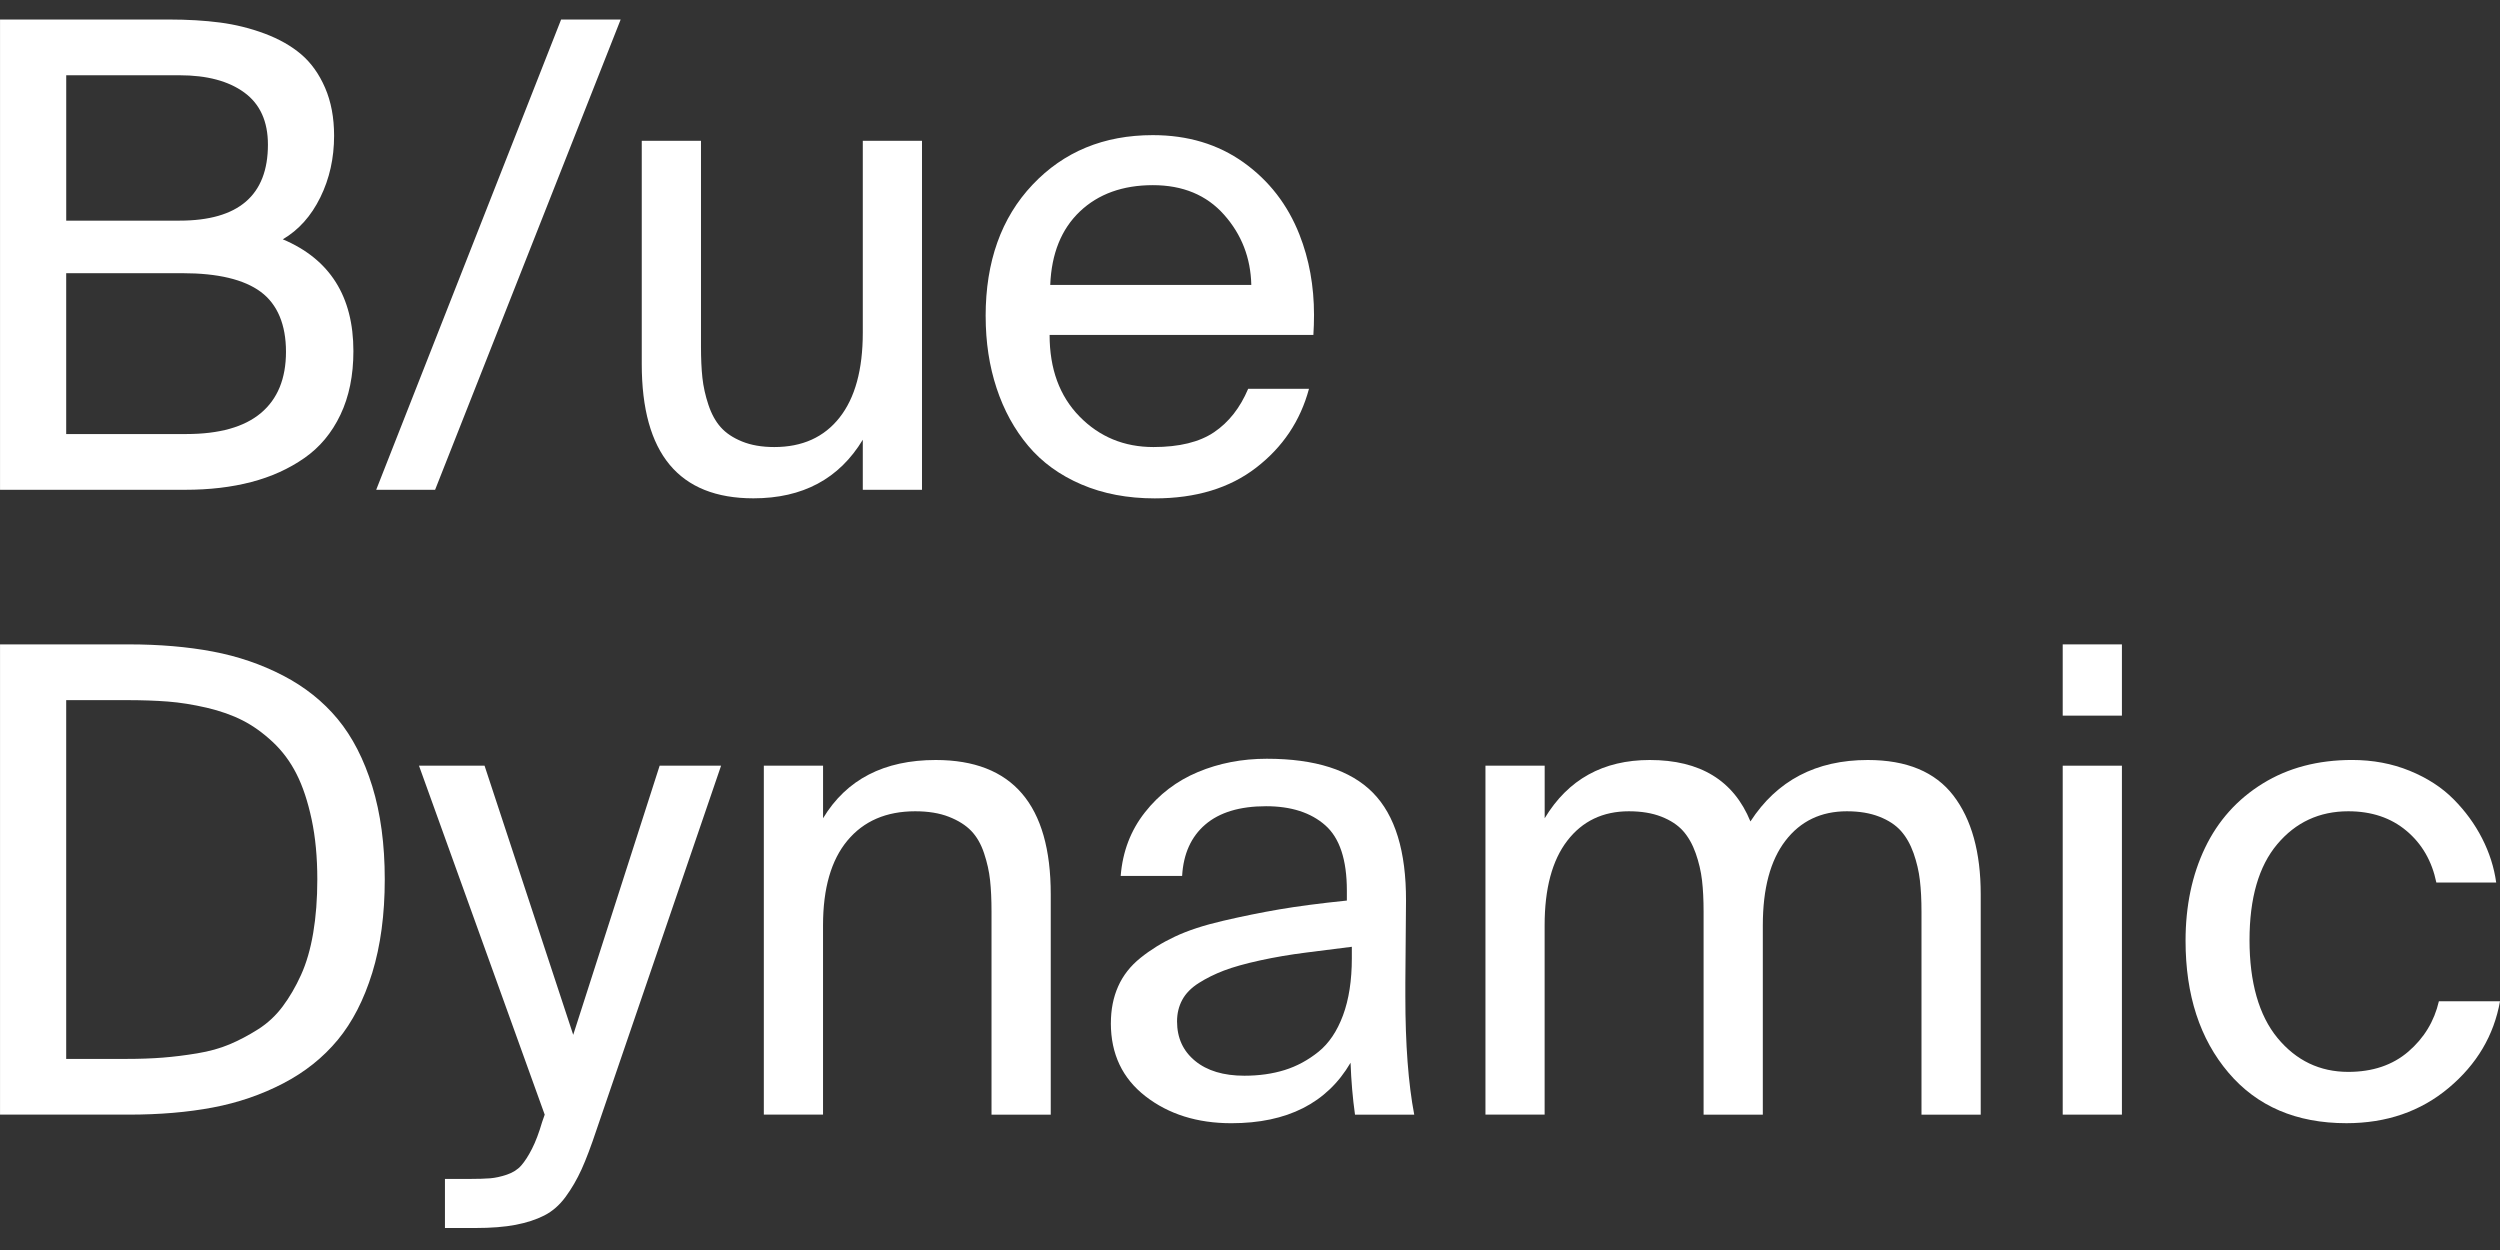 <svg width="94" height="47" viewBox="0 0 94 47" fill="none" xmlns="http://www.w3.org/2000/svg">
<rect x="0" y="0" width="94" height="47" fill="#333333" stroke="none"/>
<path d="M0.001 18.416V0.734H6.359C7.056 0.734 7.694 0.772 8.272 0.847C8.851 0.923 9.411 1.062 9.953 1.264C10.496 1.467 10.953 1.727 11.326 2.044C11.698 2.362 11.998 2.781 12.223 3.3C12.449 3.821 12.562 4.422 12.562 5.104C12.562 5.946 12.39 6.718 12.045 7.42C11.7 8.123 11.229 8.649 10.633 8.998C12.403 9.745 13.288 11.145 13.288 13.201C13.288 14.114 13.126 14.912 12.801 15.594C12.476 16.277 12.023 16.821 11.44 17.225C10.858 17.63 10.194 17.93 9.449 18.124C8.704 18.319 7.876 18.416 6.965 18.416H0.001ZM2.49 8.296H6.752C8.967 8.296 10.074 7.343 10.074 5.438C10.074 4.565 9.778 3.912 9.187 3.48C8.596 3.047 7.783 2.83 6.752 2.83H2.49V8.296ZM2.49 16.32H7.002C8.248 16.32 9.185 16.056 9.812 15.529C10.439 15.001 10.753 14.233 10.753 13.225C10.753 12.217 10.437 11.443 9.806 10.975C9.175 10.507 8.193 10.272 6.859 10.272H2.489V16.321L2.49 16.32Z" fill="white"/>
<path d="M14.145 18.416L21.098 0.734H23.337L16.36 18.416H14.145Z" fill="white"/>
<path d="M24.13 13.689V5.295H26.357V13.023C26.357 13.475 26.374 13.868 26.41 14.201C26.446 14.535 26.521 14.874 26.636 15.219C26.751 15.565 26.905 15.846 27.1 16.064C27.294 16.283 27.561 16.461 27.901 16.6C28.242 16.739 28.646 16.809 29.114 16.809C30.167 16.809 30.985 16.44 31.567 15.701C32.149 14.963 32.441 13.899 32.441 12.51V5.295H34.667V18.416H32.441V16.534C31.553 18.003 30.183 18.737 28.329 18.737C25.53 18.737 24.13 17.054 24.13 13.688V13.689Z" fill="white"/>
<path d="M37.06 11.888C37.06 9.837 37.647 8.19 38.822 6.947C39.997 5.703 41.505 5.081 43.346 5.081C44.662 5.081 45.798 5.423 46.757 6.106C47.715 6.79 48.417 7.696 48.861 8.825C49.224 9.747 49.407 10.753 49.407 11.842C49.407 12.092 49.399 12.343 49.383 12.594H39.465C39.465 13.872 39.84 14.893 40.59 15.66C41.34 16.426 42.267 16.809 43.37 16.809C44.339 16.809 45.099 16.623 45.651 16.25C46.202 15.877 46.629 15.334 46.931 14.619H49.218C48.893 15.826 48.232 16.813 47.233 17.583C46.236 18.354 44.964 18.739 43.419 18.739C42.395 18.739 41.476 18.564 40.662 18.215C39.849 17.867 39.182 17.383 38.662 16.765C38.142 16.147 37.745 15.423 37.472 14.595C37.198 13.767 37.061 12.865 37.061 11.889L37.06 11.888ZM39.489 10.713H47.049C47.026 9.695 46.684 8.816 46.025 8.074C45.367 7.333 44.474 6.962 43.346 6.962C42.219 6.962 41.297 7.292 40.602 7.953C39.907 8.615 39.536 9.534 39.489 10.712V10.713Z" fill="white"/>
<path d="M0.001 41.91V24.229H4.835C5.994 24.229 7.047 24.318 7.996 24.497C8.944 24.676 9.828 24.977 10.645 25.402C11.462 25.827 12.147 26.372 12.699 27.039C13.25 27.706 13.683 28.548 13.997 29.564C14.31 30.58 14.467 31.746 14.467 33.064C14.467 34.381 14.31 35.56 13.997 36.576C13.683 37.592 13.25 38.434 12.699 39.1C12.147 39.767 11.462 40.313 10.645 40.737C9.828 41.162 8.946 41.464 8.001 41.642C7.057 41.821 6.001 41.91 4.834 41.91H0L0.001 41.91ZM2.489 39.815H4.752C5.252 39.815 5.706 39.799 6.115 39.767C6.524 39.735 6.956 39.682 7.413 39.606C7.869 39.531 8.276 39.418 8.633 39.267C8.99 39.117 9.348 38.927 9.705 38.701C10.062 38.475 10.369 38.189 10.627 37.844C10.886 37.499 11.116 37.104 11.318 36.659C11.52 36.215 11.673 35.689 11.776 35.082C11.879 34.475 11.931 33.802 11.931 33.064C11.931 32.23 11.86 31.478 11.717 30.807C11.574 30.137 11.386 29.569 11.151 29.105C10.917 28.64 10.617 28.237 10.252 27.896C9.887 27.555 9.51 27.285 9.121 27.087C8.732 26.889 8.282 26.73 7.77 26.61C7.258 26.492 6.771 26.414 6.311 26.378C5.851 26.343 5.33 26.325 4.751 26.325H2.489V39.815H2.489Z" fill="white"/>
<path d="M15.754 28.789H18.219L21.553 38.91L24.803 28.789H27.113L22.433 42.47C22.227 43.089 22.039 43.587 21.868 43.965C21.697 44.342 21.497 44.687 21.267 45.001C21.037 45.314 20.769 45.548 20.463 45.703C20.157 45.858 19.798 45.975 19.385 46.054C18.973 46.133 18.468 46.173 17.873 46.173H16.73V44.328H17.635C17.976 44.328 18.242 44.319 18.433 44.304C18.623 44.288 18.832 44.243 19.058 44.167C19.284 44.091 19.464 43.976 19.599 43.822C19.735 43.667 19.869 43.457 20.005 43.191C20.14 42.925 20.267 42.59 20.385 42.185L20.481 41.911L15.754 28.79V28.789Z" fill="white"/>
<path d="M28.72 41.911V28.79H30.947V30.766C31.828 29.306 33.241 28.576 35.185 28.576C38.067 28.576 39.508 30.259 39.508 33.624V41.911H37.281V34.279C37.281 33.826 37.263 33.433 37.227 33.1C37.192 32.767 37.116 32.427 37.001 32.082C36.886 31.736 36.725 31.457 36.519 31.242C36.312 31.028 36.033 30.851 35.679 30.712C35.326 30.573 34.903 30.504 34.411 30.504C33.324 30.504 32.474 30.871 31.863 31.605C31.252 32.339 30.946 33.401 30.946 34.79V41.91H28.72L28.72 41.911Z" fill="white"/>
<path d="M41.769 38.472C41.769 37.959 41.86 37.498 42.043 37.088C42.225 36.677 42.505 36.32 42.882 36.017C43.259 35.713 43.69 35.446 44.174 35.218C44.658 34.989 45.263 34.79 45.989 34.622C46.714 34.453 47.418 34.31 48.101 34.193C48.784 34.076 49.631 33.965 50.642 33.861V33.488C50.642 32.326 50.371 31.507 49.829 31.03C49.288 30.553 48.545 30.314 47.605 30.314C46.616 30.314 45.855 30.544 45.32 31.002C44.786 31.46 44.495 32.105 44.448 32.934H42.138C42.21 32.021 42.513 31.225 43.047 30.547C43.58 29.868 44.245 29.362 45.041 29.029C45.837 28.695 46.701 28.529 47.633 28.529C49.453 28.529 50.781 28.954 51.62 29.805C52.458 30.655 52.873 32.011 52.866 33.87L52.841 36.939V37.462C52.841 39.264 52.953 40.747 53.175 41.911H50.948C50.86 41.285 50.805 40.634 50.781 39.959C49.894 41.475 48.401 42.233 46.301 42.233C45.017 42.233 43.941 41.895 43.072 41.221C42.202 40.547 41.768 39.63 41.768 38.473L41.769 38.472ZM44.257 38.406C44.257 39.023 44.483 39.518 44.935 39.889C45.386 40.261 46.005 40.447 46.789 40.447C47.344 40.447 47.848 40.375 48.304 40.233C48.76 40.091 49.183 39.862 49.576 39.546C49.968 39.23 50.275 38.774 50.497 38.177C50.718 37.581 50.829 36.864 50.829 36.026V35.599C50.289 35.668 49.717 35.74 49.114 35.816C48.51 35.892 47.93 35.991 47.375 36.112C46.818 36.234 46.367 36.361 46.02 36.493C45.673 36.626 45.358 36.782 45.074 36.962C44.79 37.142 44.583 37.353 44.452 37.596C44.322 37.838 44.257 38.108 44.257 38.405V38.406Z" fill="white"/>
<path d="M55.853 41.911V28.79H58.08V30.766C58.96 29.306 60.278 28.576 62.032 28.576C63.926 28.576 65.187 29.346 65.816 30.886C66.815 29.346 68.286 28.576 70.228 28.576C71.691 28.576 72.764 29.022 73.449 29.915C74.132 30.808 74.475 32.045 74.475 33.625V41.911H72.248V34.279C72.248 33.835 72.228 33.442 72.188 33.1C72.149 32.759 72.069 32.42 71.951 32.082C71.831 31.745 71.673 31.465 71.475 31.243C71.277 31.021 71.006 30.842 70.661 30.707C70.316 30.572 69.91 30.504 69.443 30.504C68.469 30.504 67.698 30.874 67.132 31.612C66.565 32.35 66.282 33.409 66.282 34.791V41.911H64.055V34.279C64.055 33.834 64.036 33.441 63.996 33.1C63.956 32.759 63.877 32.419 63.758 32.082C63.639 31.745 63.48 31.465 63.282 31.242C63.083 31.02 62.812 30.842 62.466 30.706C62.12 30.571 61.714 30.504 61.246 30.504C60.27 30.504 59.498 30.873 58.93 31.611C58.362 32.349 58.078 33.409 58.078 34.79V41.91H55.852L55.853 41.911Z" fill="white"/>
<path d="M77.558 26.908V24.229H79.784V26.908H77.558ZM77.558 41.91V28.79H79.784V41.91H77.558Z" fill="white"/>
<path d="M82.177 35.374C82.177 34.064 82.421 32.899 82.909 31.879C83.397 30.86 84.119 30.054 85.076 29.462C86.032 28.871 87.153 28.575 88.439 28.575C89.217 28.575 89.938 28.71 90.601 28.98C91.263 29.25 91.815 29.607 92.255 30.052C92.696 30.496 93.053 30.986 93.327 31.522C93.601 32.058 93.778 32.612 93.857 33.183H91.607C91.44 32.374 91.065 31.726 90.481 31.237C89.898 30.748 89.17 30.504 88.296 30.504C87.209 30.504 86.318 30.917 85.624 31.743C84.928 32.569 84.582 33.771 84.582 35.35C84.582 36.929 84.933 38.179 85.635 39.029C86.338 39.879 87.225 40.303 88.296 40.303C89.209 40.303 89.962 40.049 90.553 39.541C91.144 39.032 91.527 38.401 91.702 37.648H94C93.77 38.934 93.127 40.02 92.071 40.905C91.015 41.79 89.734 42.232 88.226 42.232C86.344 42.232 84.866 41.599 83.791 40.333C82.715 39.067 82.177 37.414 82.177 35.374H82.177Z" fill="white"/>
</svg>

